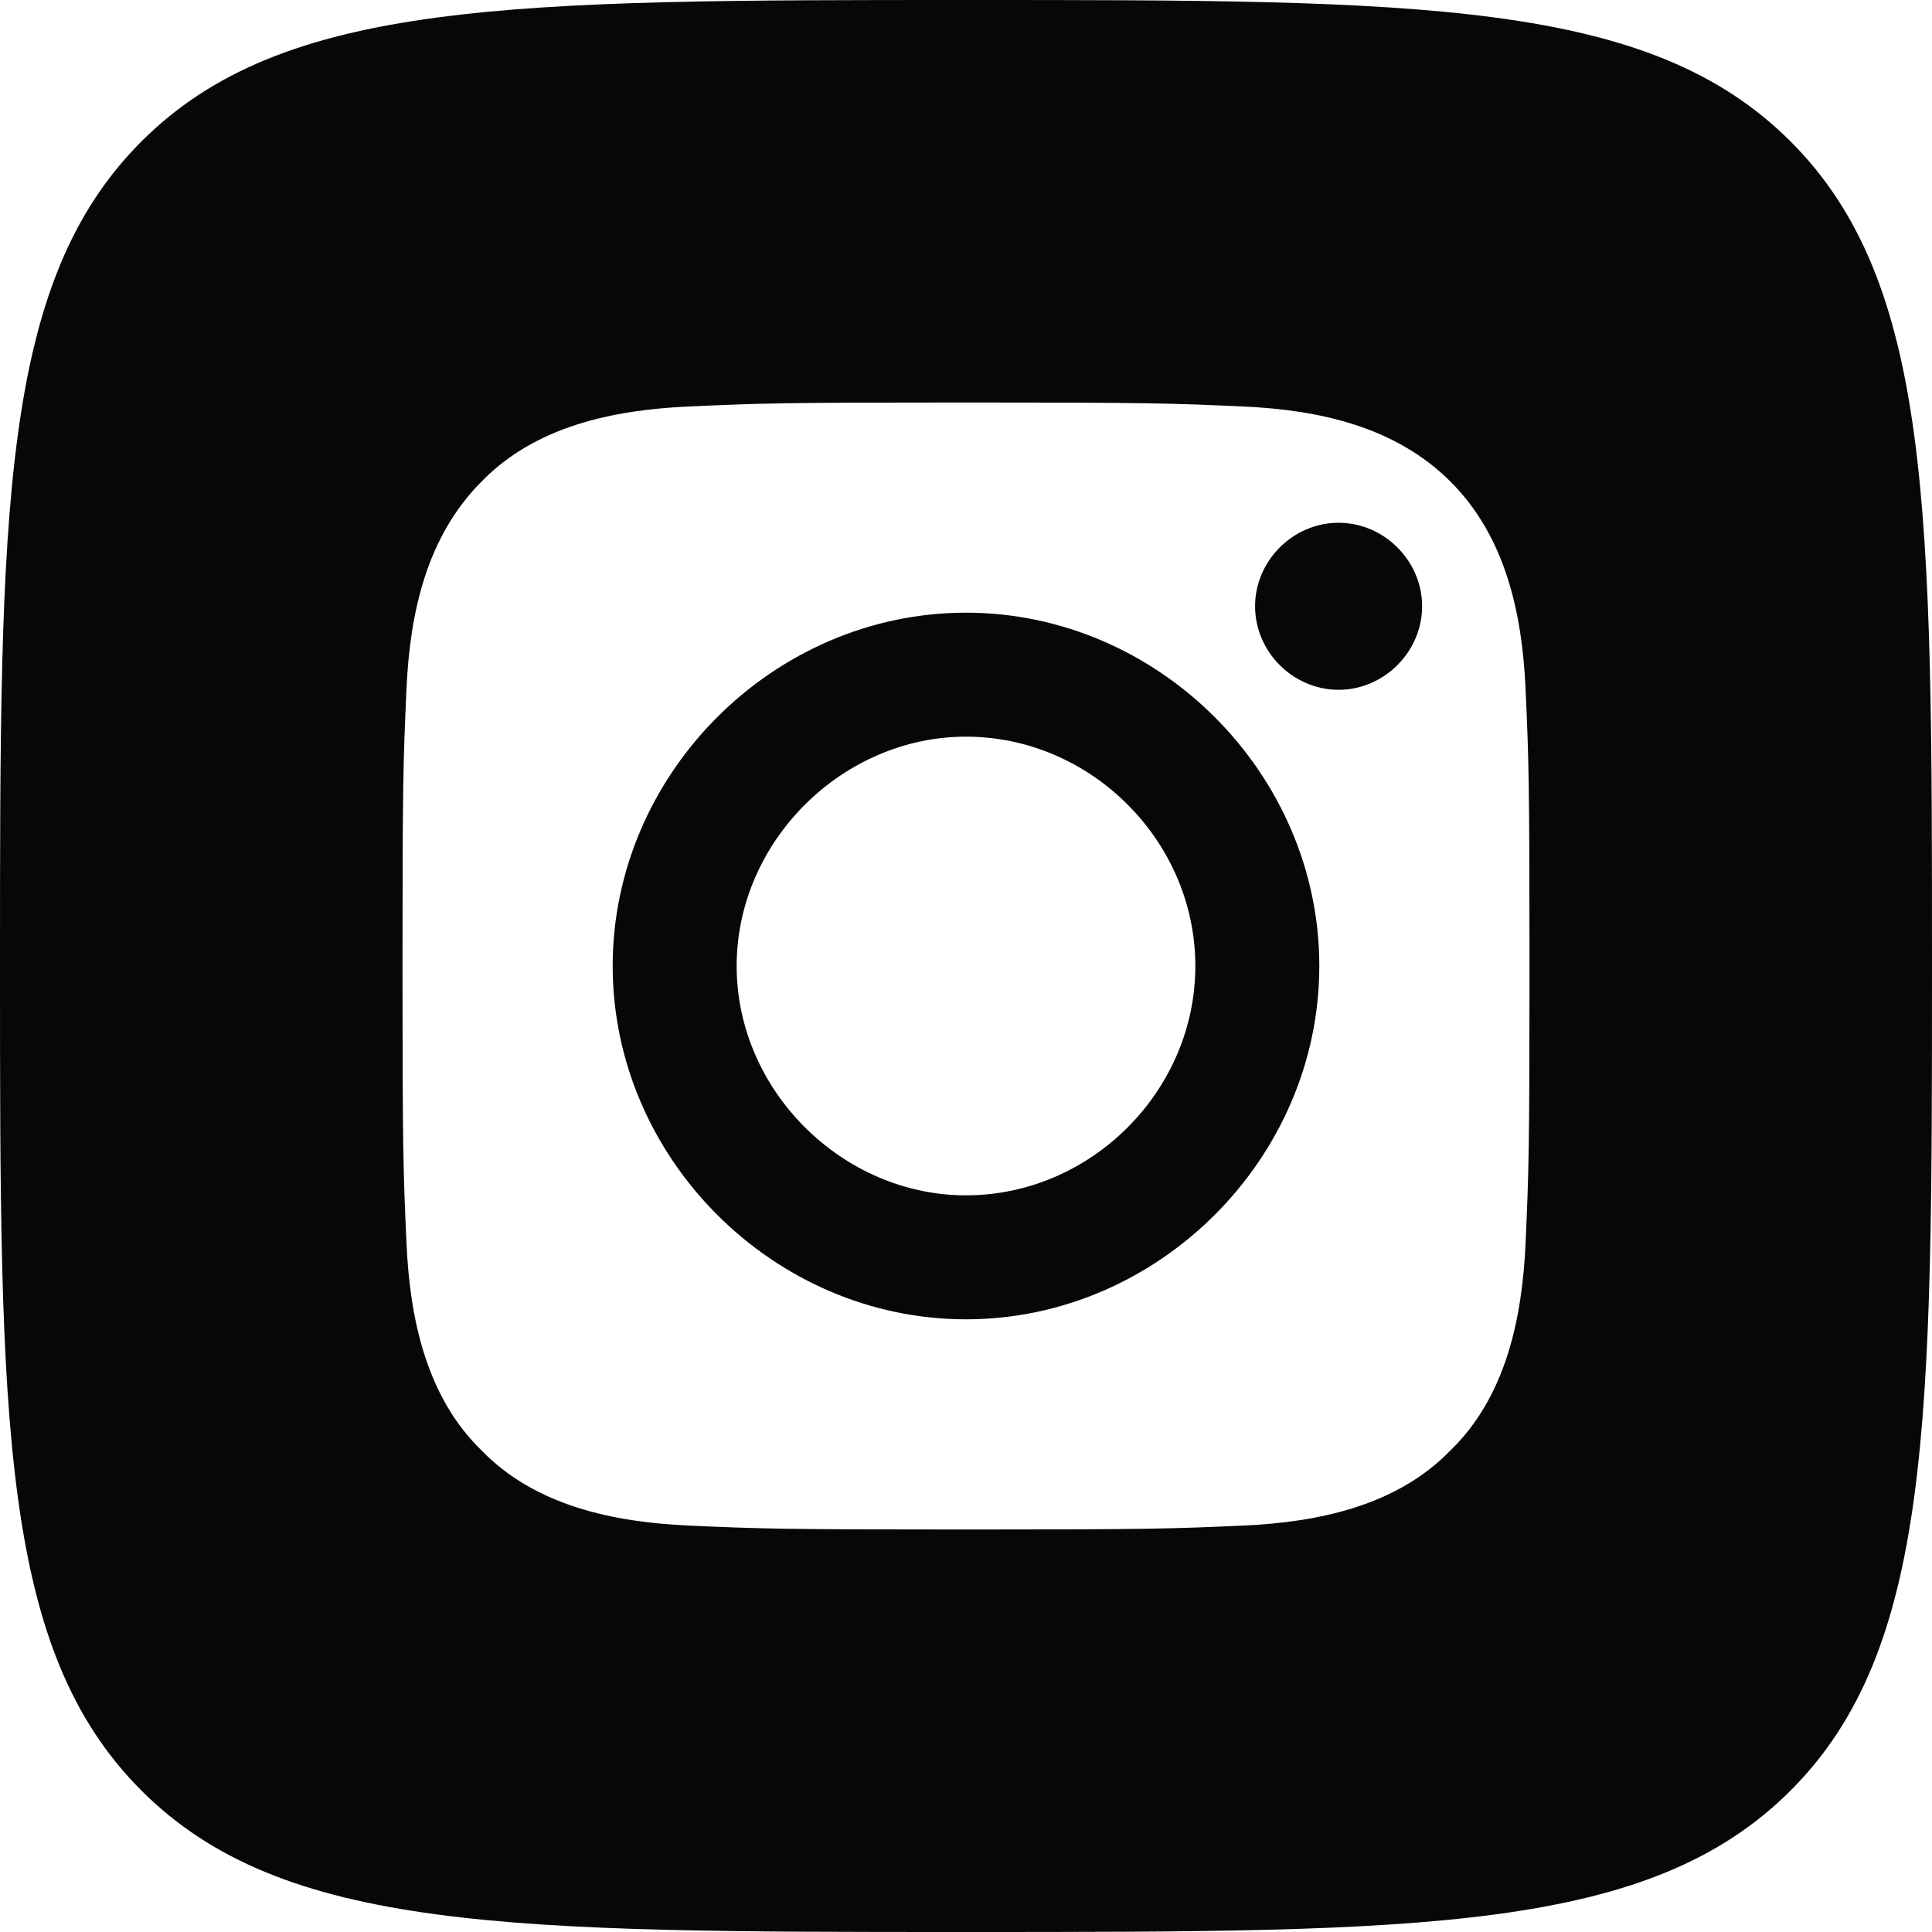 <svg width="24" height="24" viewBox="0 0 24 24" fill="none" xmlns="http://www.w3.org/2000/svg">
<path d="M16.628 6.494C17.193 6.494 17.666 6.966 17.666 7.531C17.666 8.097 17.193 8.569 16.628 8.569C16.063 8.569 15.591 8.097 15.591 7.531C15.591 6.966 16.063 6.494 16.628 6.494Z" fill="#070707"/>
<path fill-rule="evenodd" clip-rule="evenodd" d="M16.389 12C16.389 9.61 14.39 7.611 12 7.611C9.61 7.611 7.611 9.61 7.611 12C7.611 14.39 9.61 16.389 12 16.389C14.39 16.389 16.389 14.39 16.389 12ZM14.849 12C14.849 13.552 13.552 14.849 12 14.849C10.466 14.849 9.151 13.549 9.151 12C9.151 10.451 10.466 9.151 12 9.151C13.552 9.151 14.849 10.448 14.849 12Z" fill="#070707"/>
<path fill-rule="evenodd" clip-rule="evenodd" d="M0 12C0 6.343 0 3.515 1.757 1.757C3.515 0 6.343 0 12 0C17.657 0 20.485 0 22.243 1.757C24 3.515 24 6.343 24 12C24 17.657 24 20.485 22.243 22.243C20.485 24 17.657 24 12 24C6.343 24 3.515 24 1.757 22.243C0 20.485 0 17.657 0 12ZM15.451 5.05C14.55 5.009 14.28 5 12 5C9.72 5 9.45 5.009 8.549 5.05C7.623 5.092 6.652 5.292 5.982 5.982C5.299 6.667 5.093 7.611 5.05 8.549C5.009 9.45 5 9.72 5 12C5 14.28 5.009 14.55 5.05 15.451C5.092 16.377 5.293 17.348 5.982 18.018C6.652 18.708 7.622 18.908 8.549 18.951C9.45 18.991 9.72 19 12 19C14.28 19 14.55 18.991 15.451 18.951C16.377 18.908 17.348 18.708 18.018 18.018C18.708 17.348 18.908 16.378 18.951 15.451C18.991 14.55 19 14.28 19 12C19 9.72 18.991 9.45 18.951 8.549C18.907 7.612 18.702 6.666 18.018 5.982C17.333 5.299 16.389 5.093 15.451 5.05Z" fill="#070707"/>
</svg>